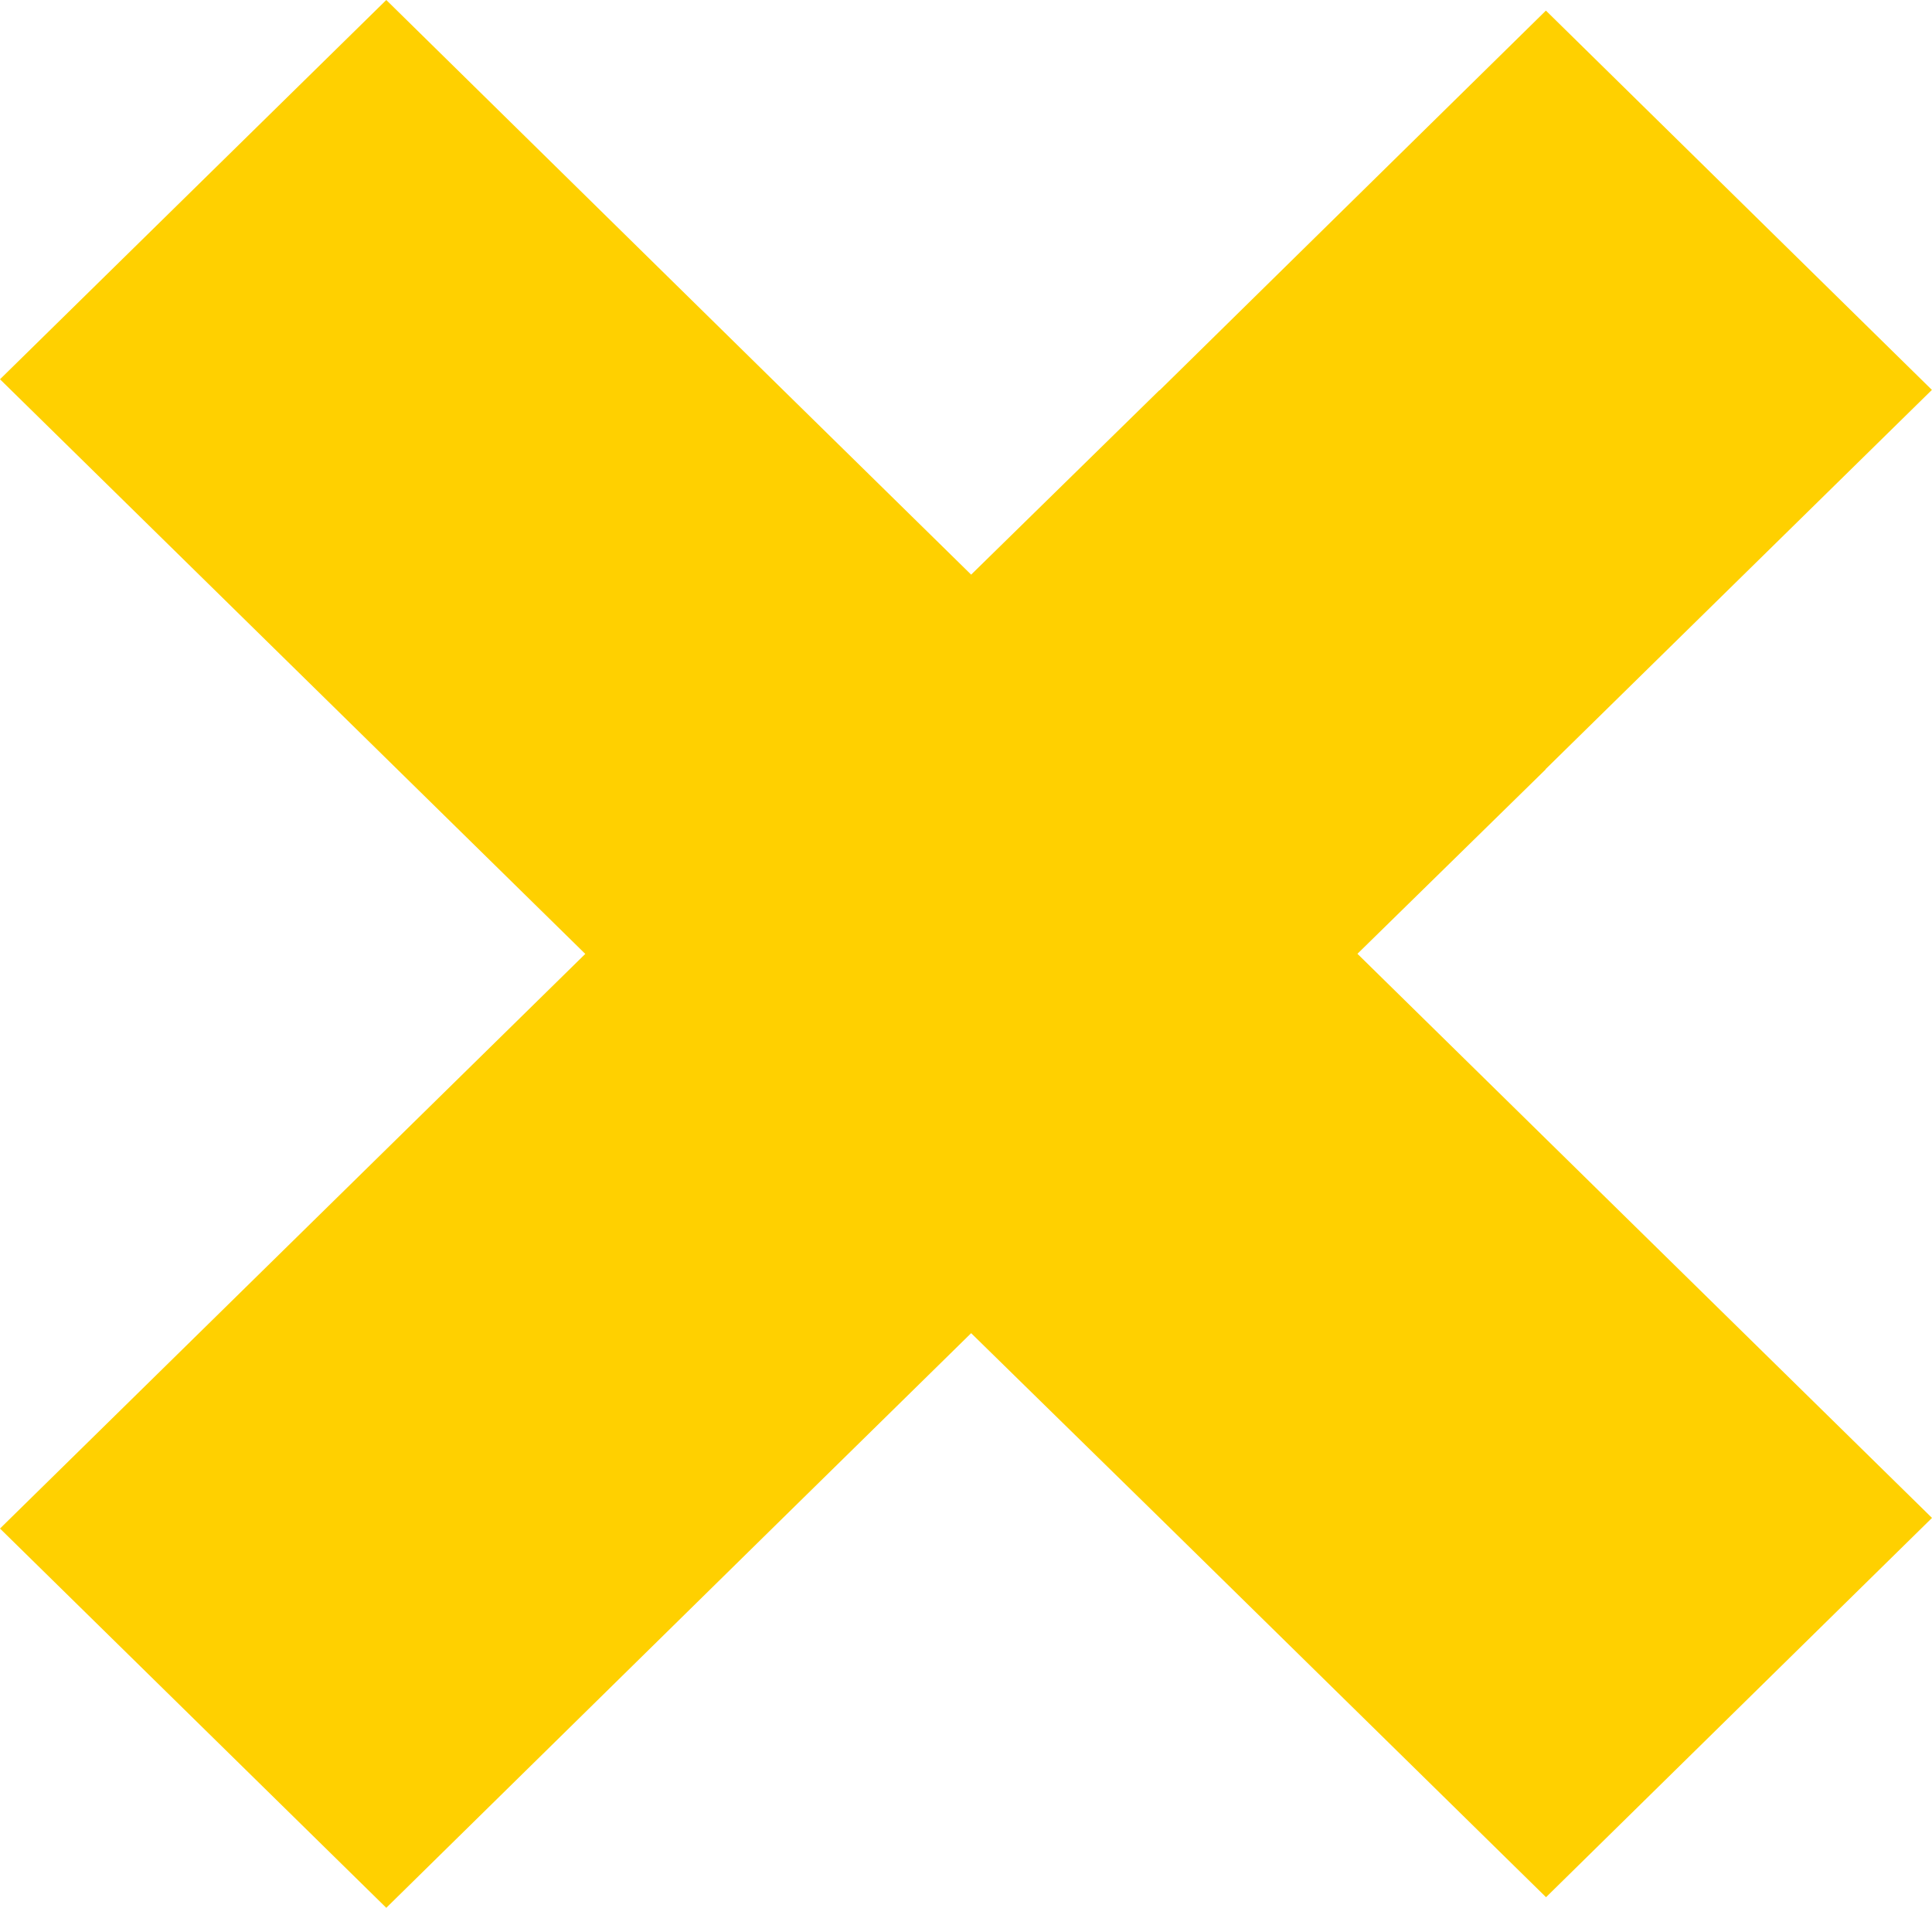 <svg width="80" height="79" viewBox="0 0 80 79" fill="none" xmlns="http://www.w3.org/2000/svg">
<path d="M56.208 39.496L64 31.863V31.85L79.996 16.145L64.013 0.439L48.018 16.162H48.005L40.213 23.795L31.991 15.723L15.995 0L0 15.705L24.235 39.5L16.013 47.572L0 63.295L15.995 79L31.991 63.277L40.213 55.205L48.005 62.838L64.018 78.561L80 62.855L64.004 47.15L56.213 39.5L56.208 39.496Z" fill="#FFD000"/>
</svg>
